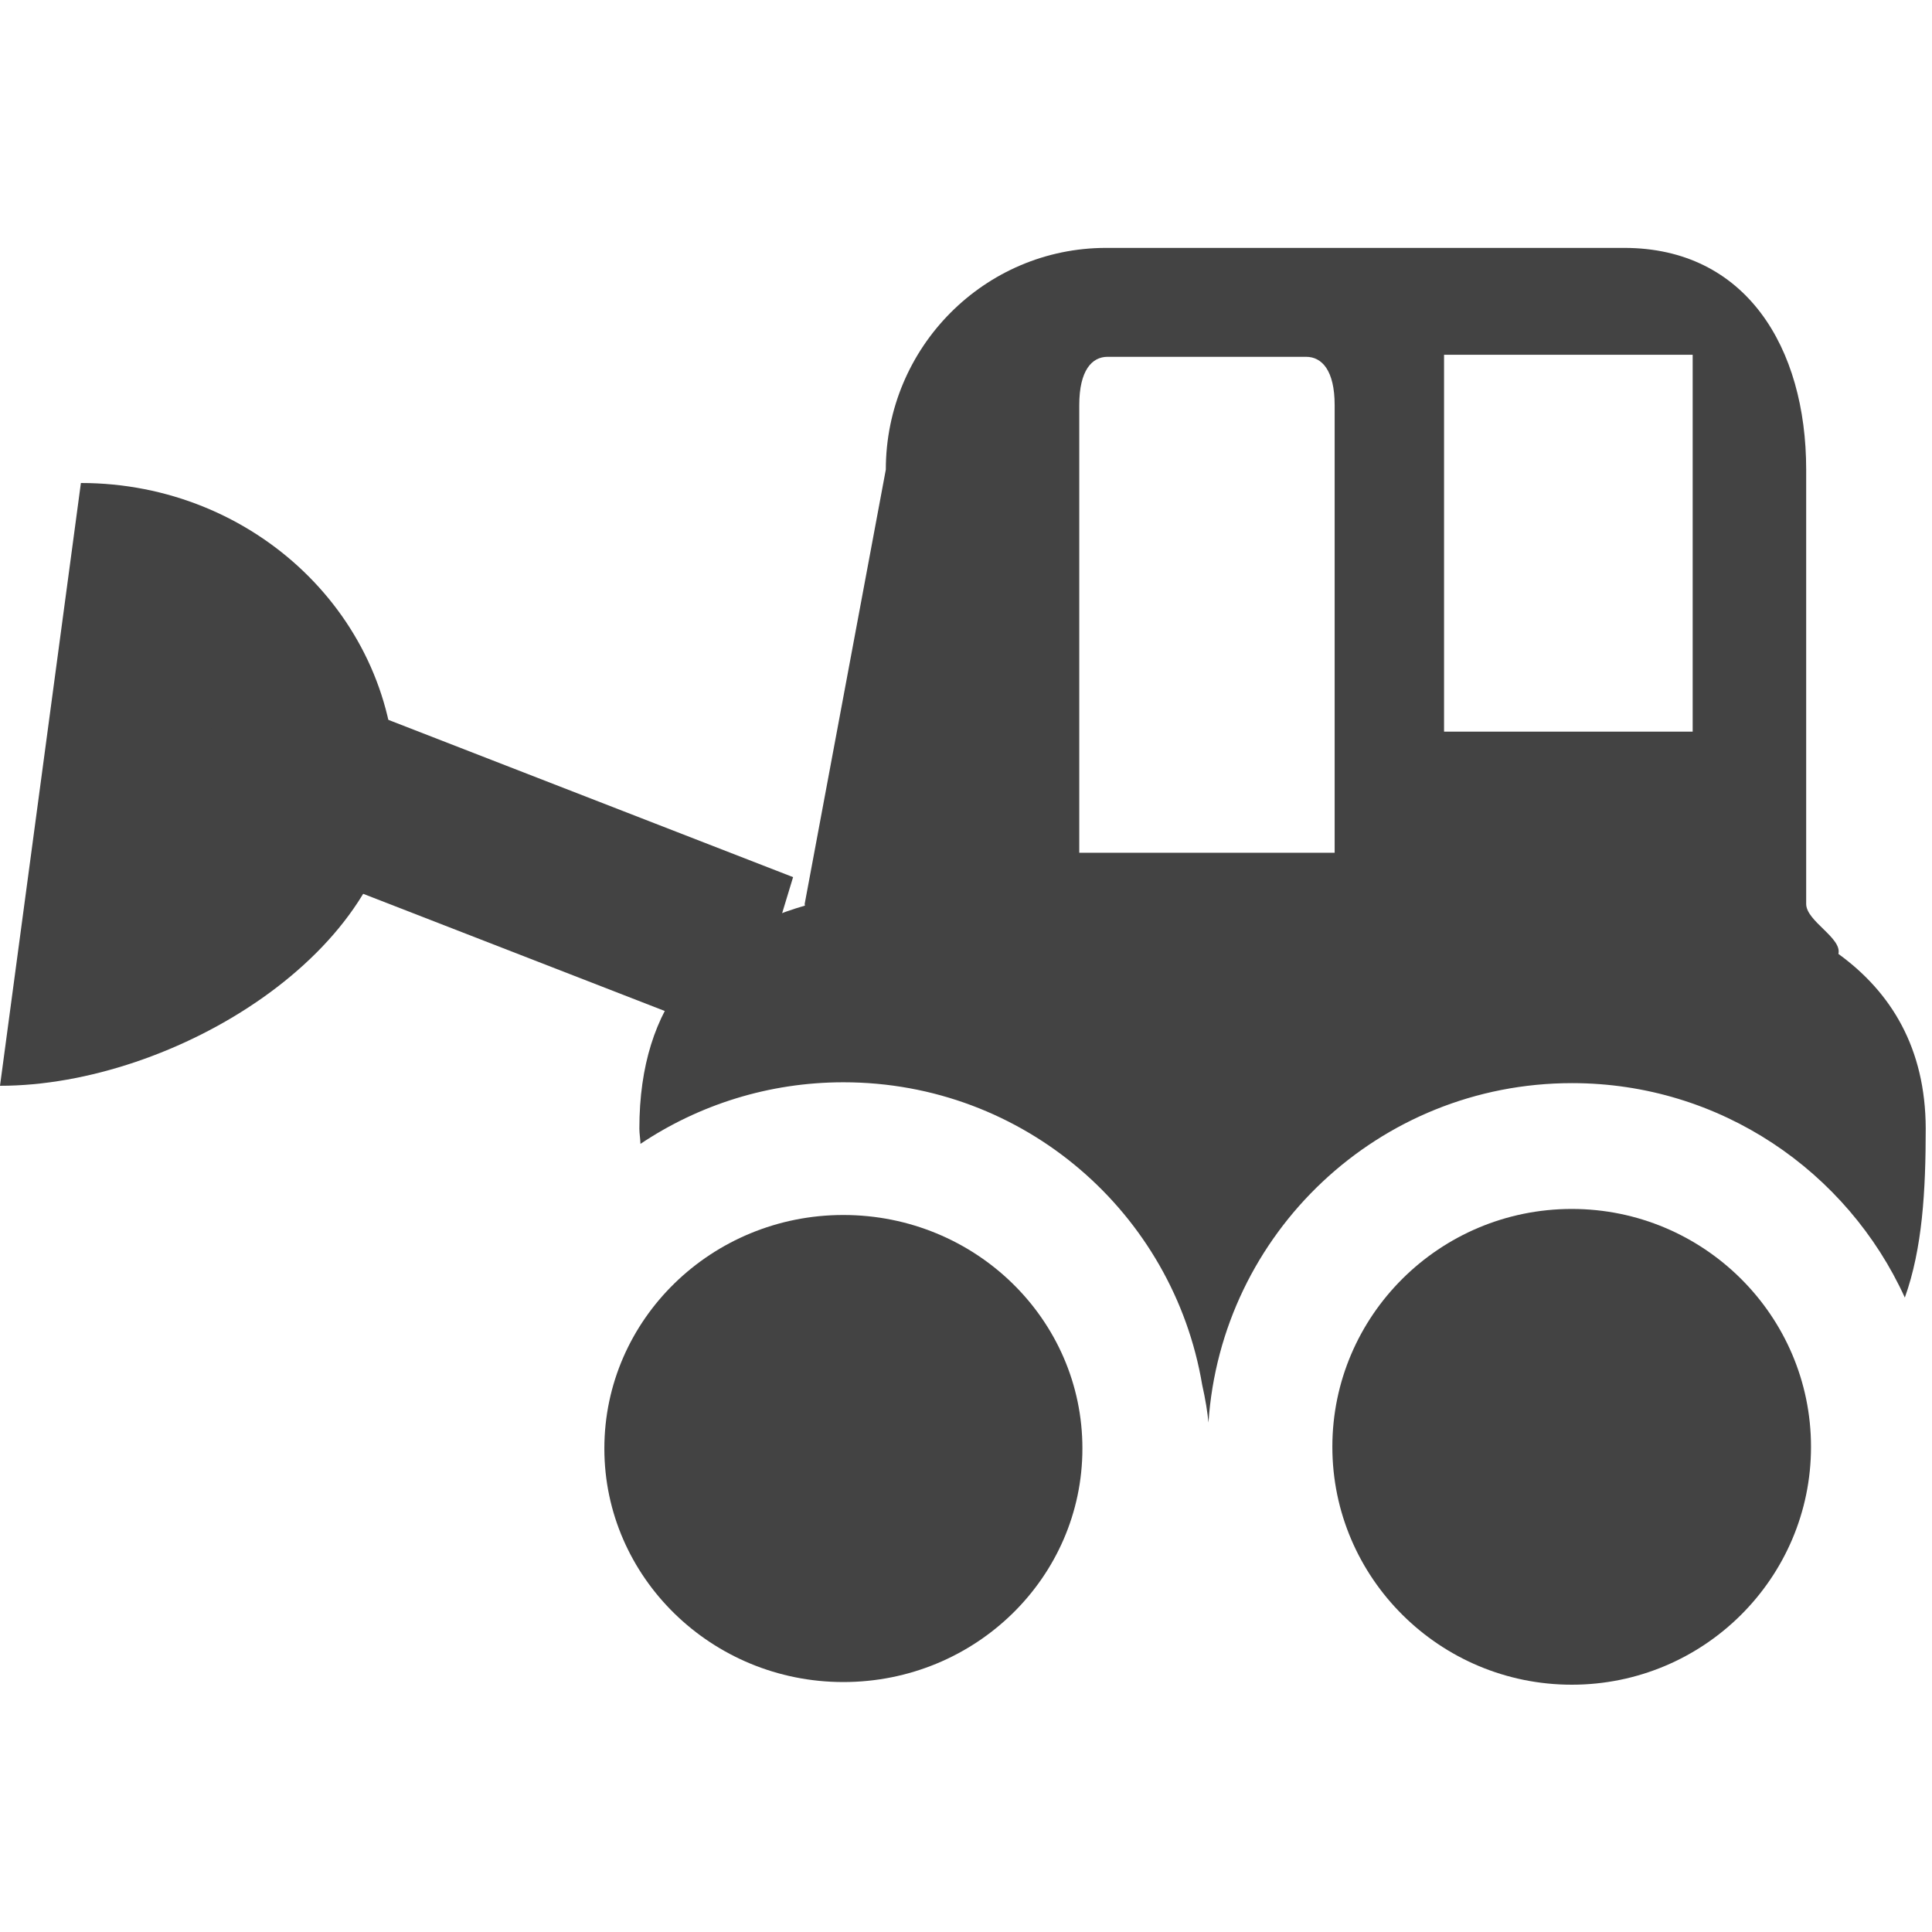 <?xml version="1.0" encoding="utf-8"?>
<!-- Uploaded to: SVG Repo, www.svgrepo.com, Generator: SVG Repo Mixer Tools -->
<svg width="800px" height="800px" viewBox="0 0 16 16" version="1.1" xmlns="http://www.w3.org/2000/svg" xmlns:xlink="http://www.w3.org/1999/xlink" class="si-glyph si-glyph-caterpillar-machine">
    
    <title>caterpillar-machine</title>
    
    <defs>
</defs>
    <g stroke="none" stroke-width="1" fill="none" fill-rule="evenodd">
        <g transform="translate(0, 2)" fill="#434343">
            <g transform="translate(5, 8)">
                <path d="M8.017,0.012 C6.923,0.012 6.034,0.895 6.034,1.982 C6.034,3.069 6.924,3.952 8.017,3.952 C9.11,3.952 9.998,3.069 9.998,1.982 C9.998,0.895 9.109,0.012 8.017,0.012 L8.017,0.012 Z" class="si-glyph-fill">
</path>
                <path d="M1.984,0.062 C0.894,0.062 0.005,0.927 0.005,1.996 C0.005,3.062 0.894,3.93 1.984,3.93 C3.078,3.93 3.964,3.063 3.964,1.996 C3.965,0.928 3.078,0.062 1.984,0.062 L1.984,0.062 Z" class="si-glyph-fill">
</path>
            </g>
            <path d="M3.276,4.496 C3.276,5.875 1.439,6.992 0,6.992 L0.67,2 C2.109,2 3.276,3.117 3.276,4.496 L3.276,4.496 Z" class="si-glyph-fill">
</path>
            <path d="M6.155,6.625 L1.509,4.82 L1.923,3.459 L6.568,5.264 L6.155,6.625 Z" class="si-glyph-fill">
</path>
            <path d="M15.225,5.9 C15.256,5.767 14.958,5.629 14.958,5.486 L14.958,1.889 C14.958,0.876 14.457,0.053 13.451,0.053 L9.16,0.053 C8.154,0.053 7.336,0.876 7.336,1.889 L6.664,5.486 L6.666,5.5 C5.831,5.74 5.295,6.301 5.295,7.346 C5.295,7.39 5.303,7.429 5.304,7.473 C5.785,7.151 6.364,6.963 6.985,6.963 C8.482,6.963 9.717,8.047 9.956,9.469 C9.983,9.588 10,9.696 10.008,9.781 C10.113,8.215 11.415,6.97 13.019,6.97 C14.246,6.97 15.299,7.701 15.775,8.746 C15.921,8.339 15.948,7.86 15.948,7.345 C15.946,6.68 15.662,6.217 15.225,5.9 L15.225,5.9 Z M11.053,5.062 L8.938,5.062 L8.938,1.355 C8.938,1.067 9.043,0.955 9.172,0.955 L10.817,0.955 C10.947,0.955 11.053,1.067 11.053,1.355 L11.053,5.062 L11.053,5.062 Z M14.018,4.059 L11.959,4.059 L11.959,0.938 L14.018,0.938 L14.018,4.059 L14.018,4.059 Z" class="si-glyph-fill">
</path>
        </g>
    </g>
</svg>
